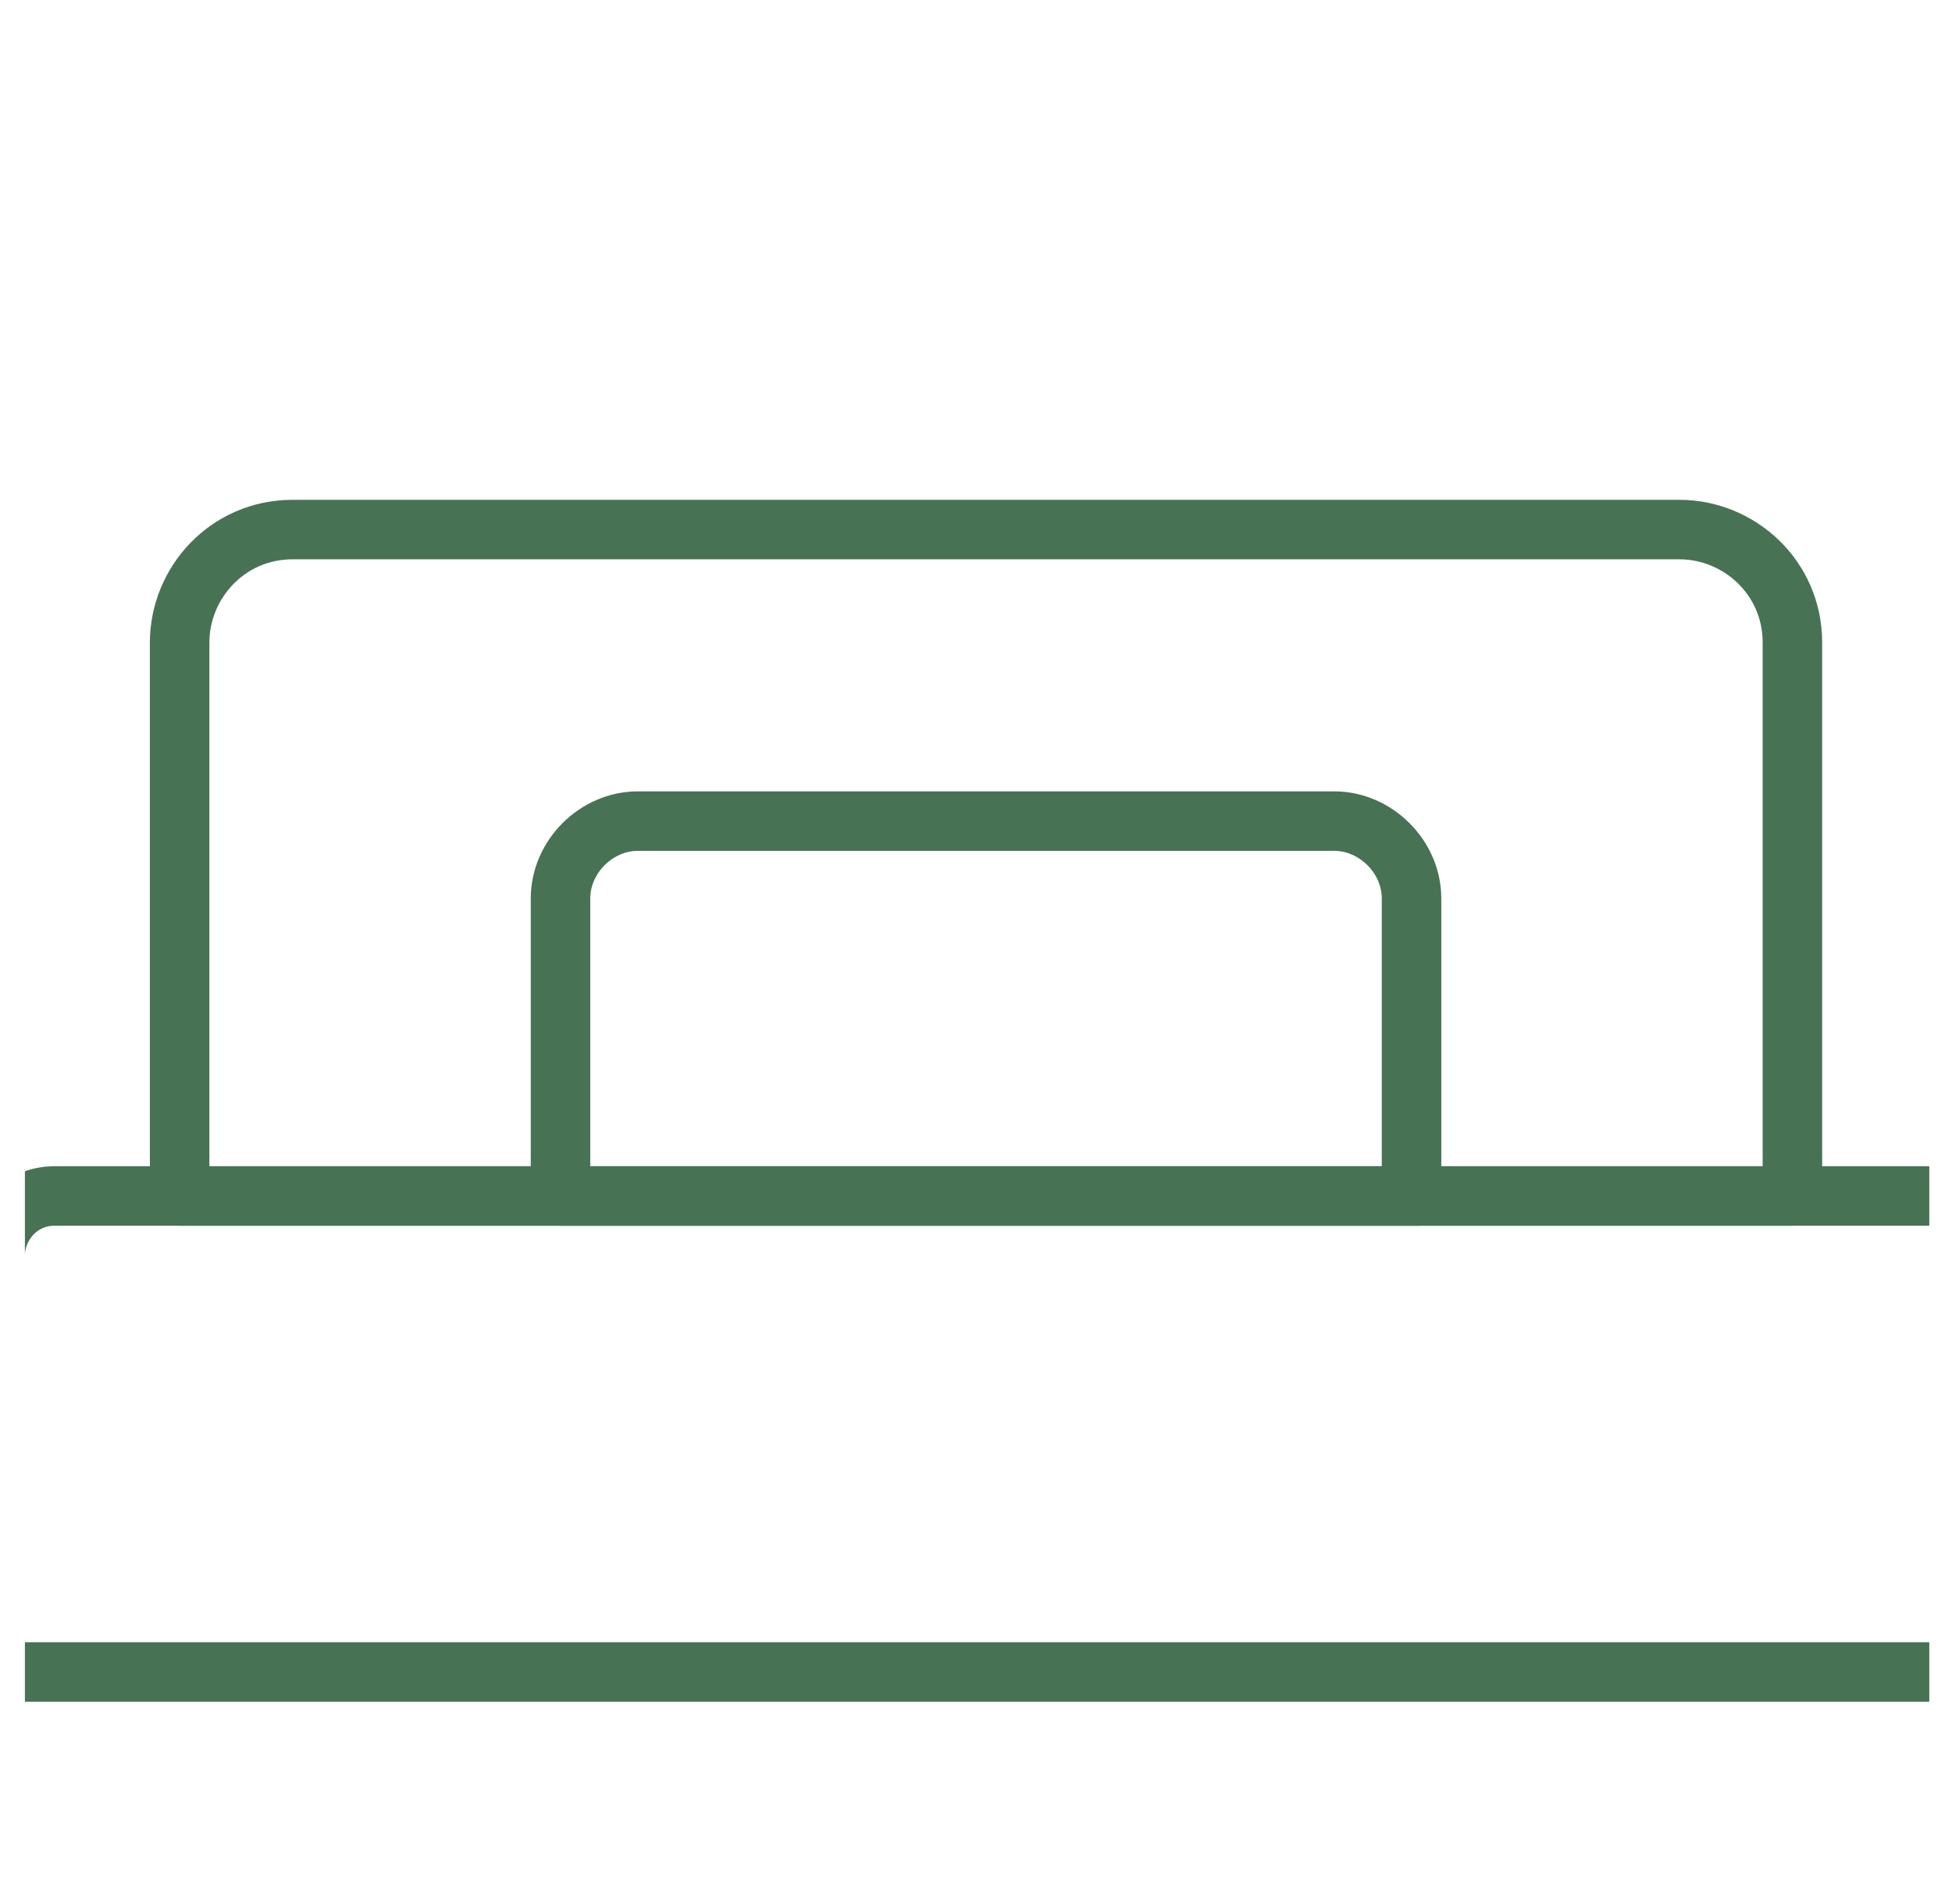 <svg width="41" height="40" viewBox="0 0 41 40" fill="none" xmlns="http://www.w3.org/2000/svg">
<g clip-path="url(#clip0_56_13048)">
<path d="M41.648 35.125H-0.102V26.375C-0.102 25.75 0.398 25.125 1.148 25.125H40.523C41.148 25.125 41.773 25.625 41.773 26.375V35.125H41.648Z" stroke="#487254" stroke-width="1.25" stroke-miterlimit="10" stroke-linecap="round" stroke-linejoin="round"/>
<path d="M37.648 25.125H3.773V13.5C3.773 12.25 4.773 11.125 6.148 11.125H35.273C36.523 11.125 37.648 12.125 37.648 13.5V25.125Z" stroke="#487254" stroke-width="1.25" stroke-miterlimit="10" stroke-linecap="round" stroke-linejoin="round"/>
<path d="M29.773 25.125H11.773V18.875C11.773 18 12.523 17.25 13.398 17.25H28.023C28.898 17.25 29.648 18 29.648 18.875V25.125H29.773Z" stroke="#487254" stroke-width="1.25" stroke-miterlimit="10" stroke-linecap="round" stroke-linejoin="round"/>
</g>
<defs>
<clipPath id="clip0_56_13048">
<rect width="40" height="40" fill="white" transform="translate(0.523)"/>
</clipPath>
</defs>
</svg>
